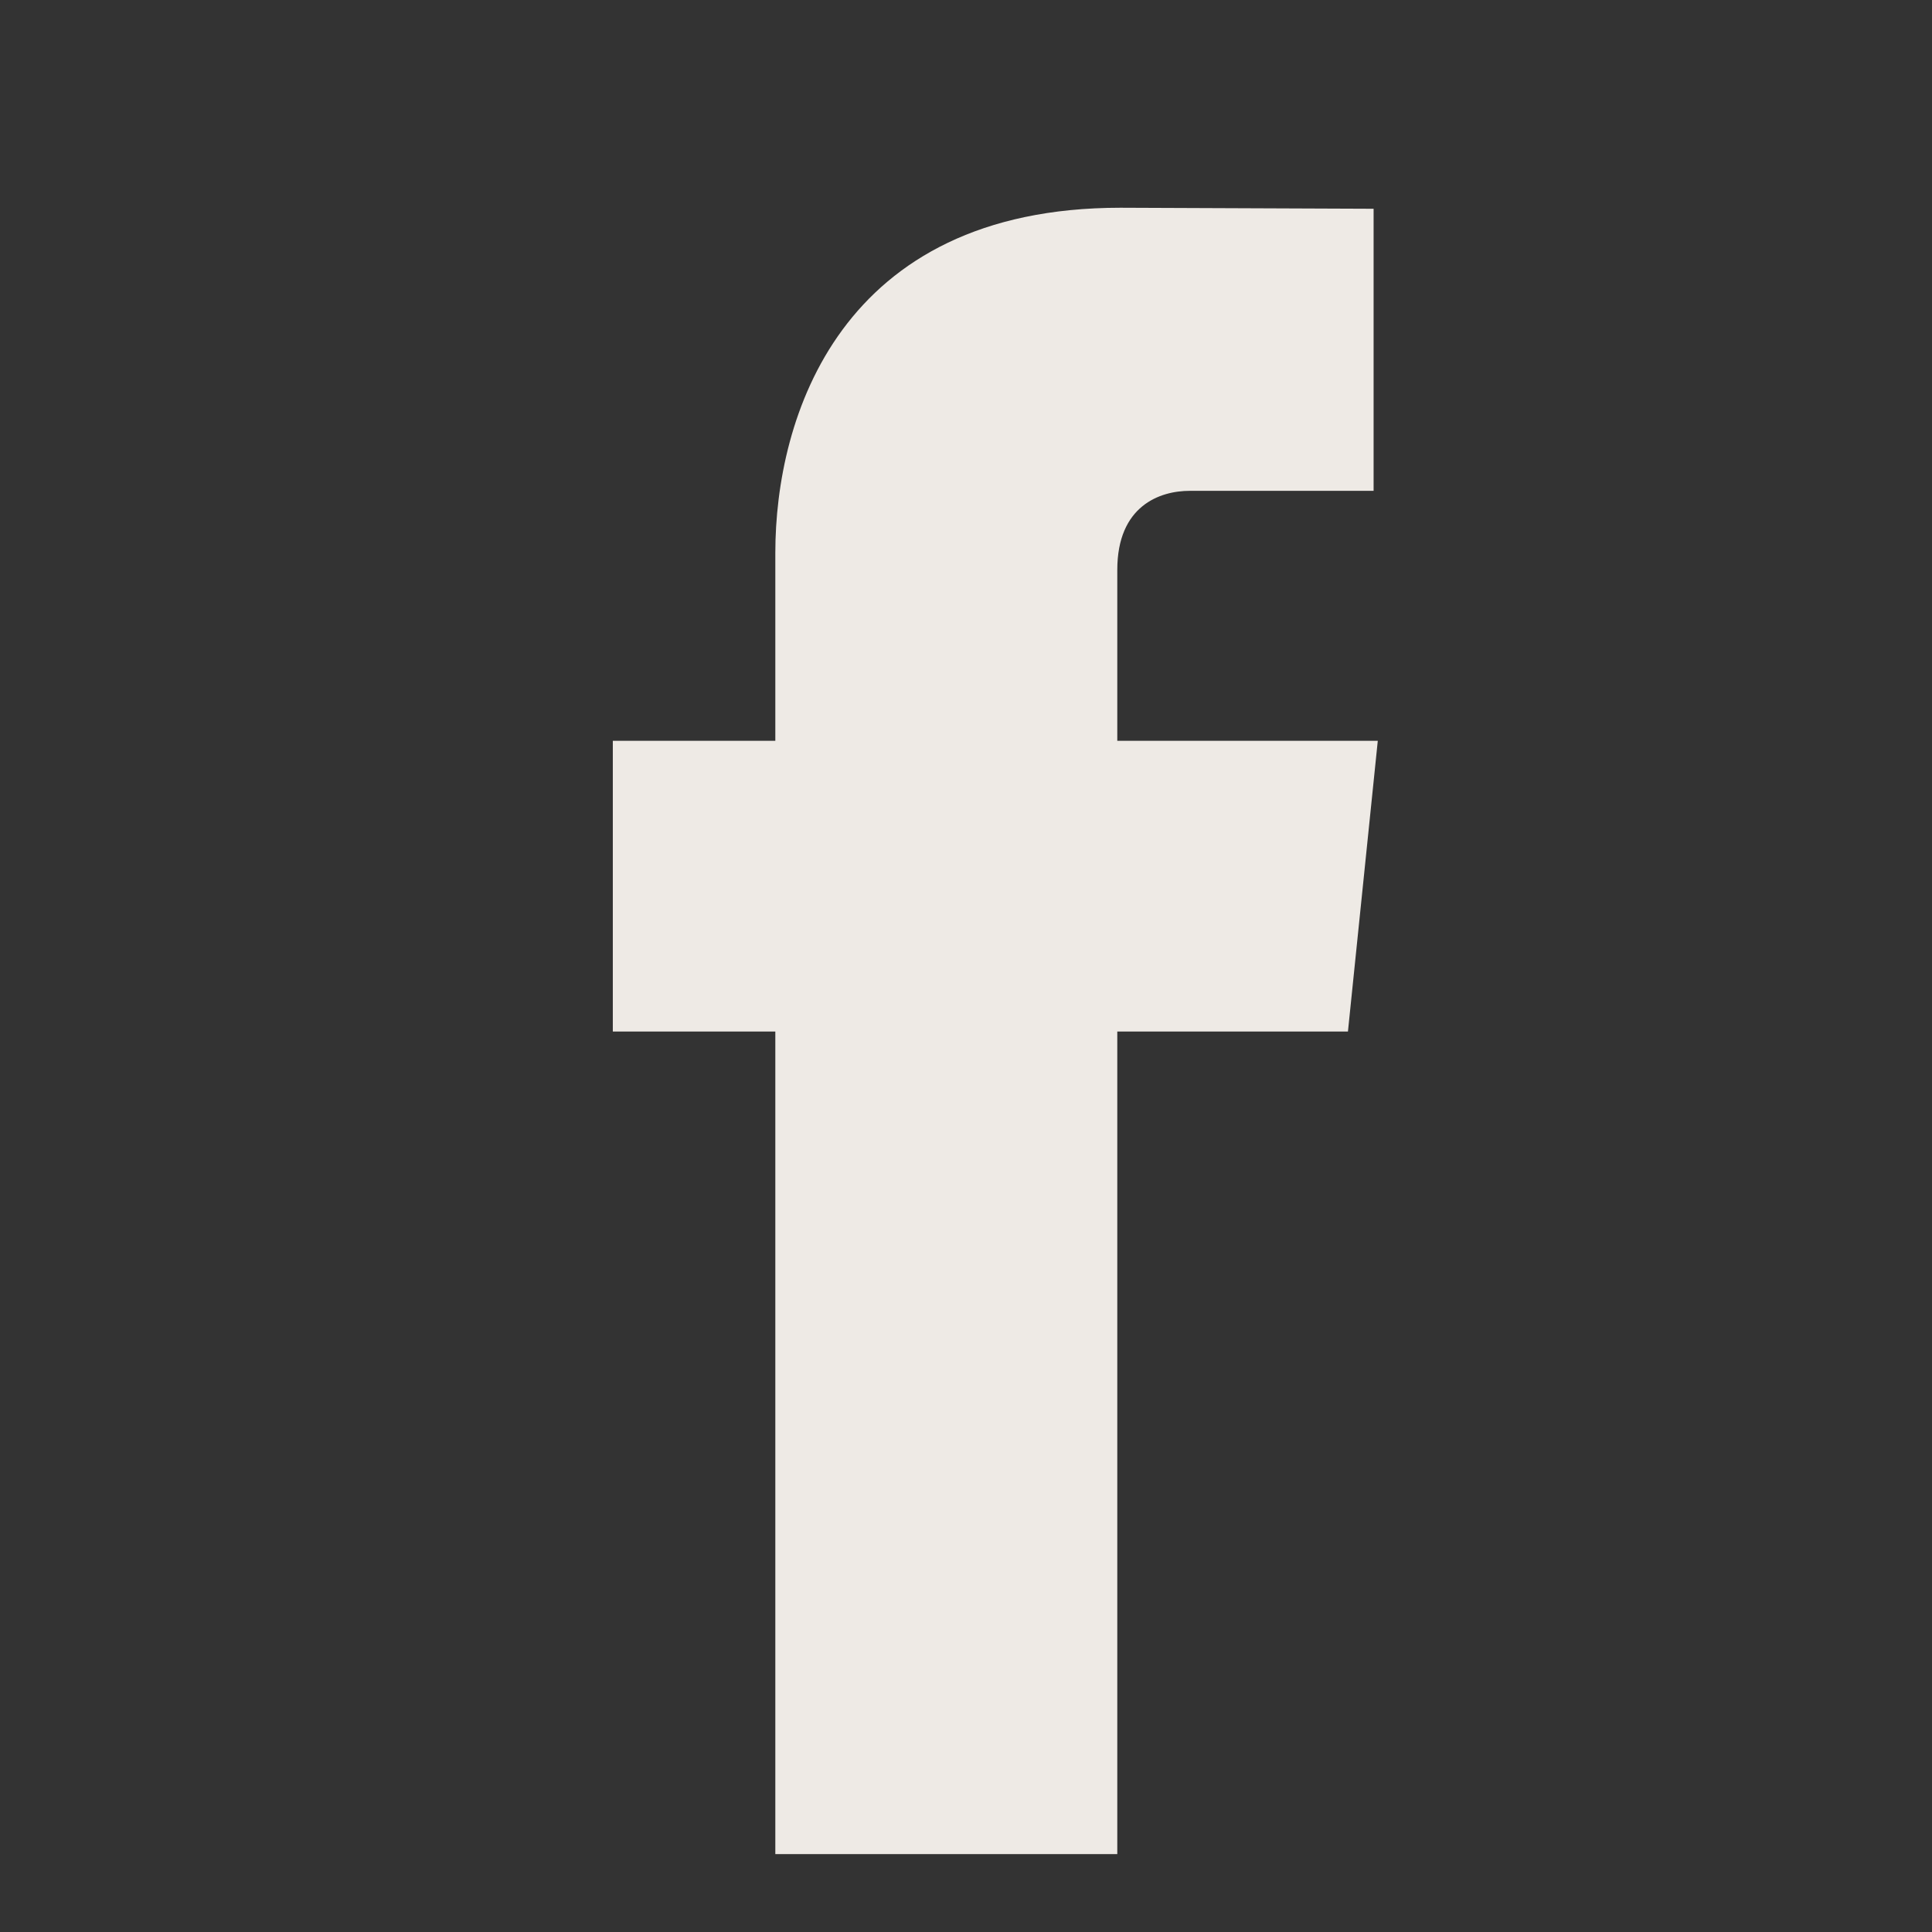 <svg width="36" height="36" viewBox="0 0 36 36" fill="none" xmlns="http://www.w3.org/2000/svg">
<rect x="0" y="0" width="36" height="36" fill="#333333" stroke="none"/>
<path d="M25.673 13.804H20.819V10.62C20.819 9.425 21.611 9.146 22.169 9.146C22.726 9.146 25.595 9.146 25.595 9.146V3.89L20.877 3.871C15.639 3.871 14.447 7.792 14.447 10.3V13.804H11.419V19.221H14.447C14.447 26.172 14.447 34.548 14.447 34.548H20.819C20.819 34.548 20.819 26.09 20.819 19.221H25.117L25.673 13.804Z" fill="#EEEAE5"/>
</svg>
